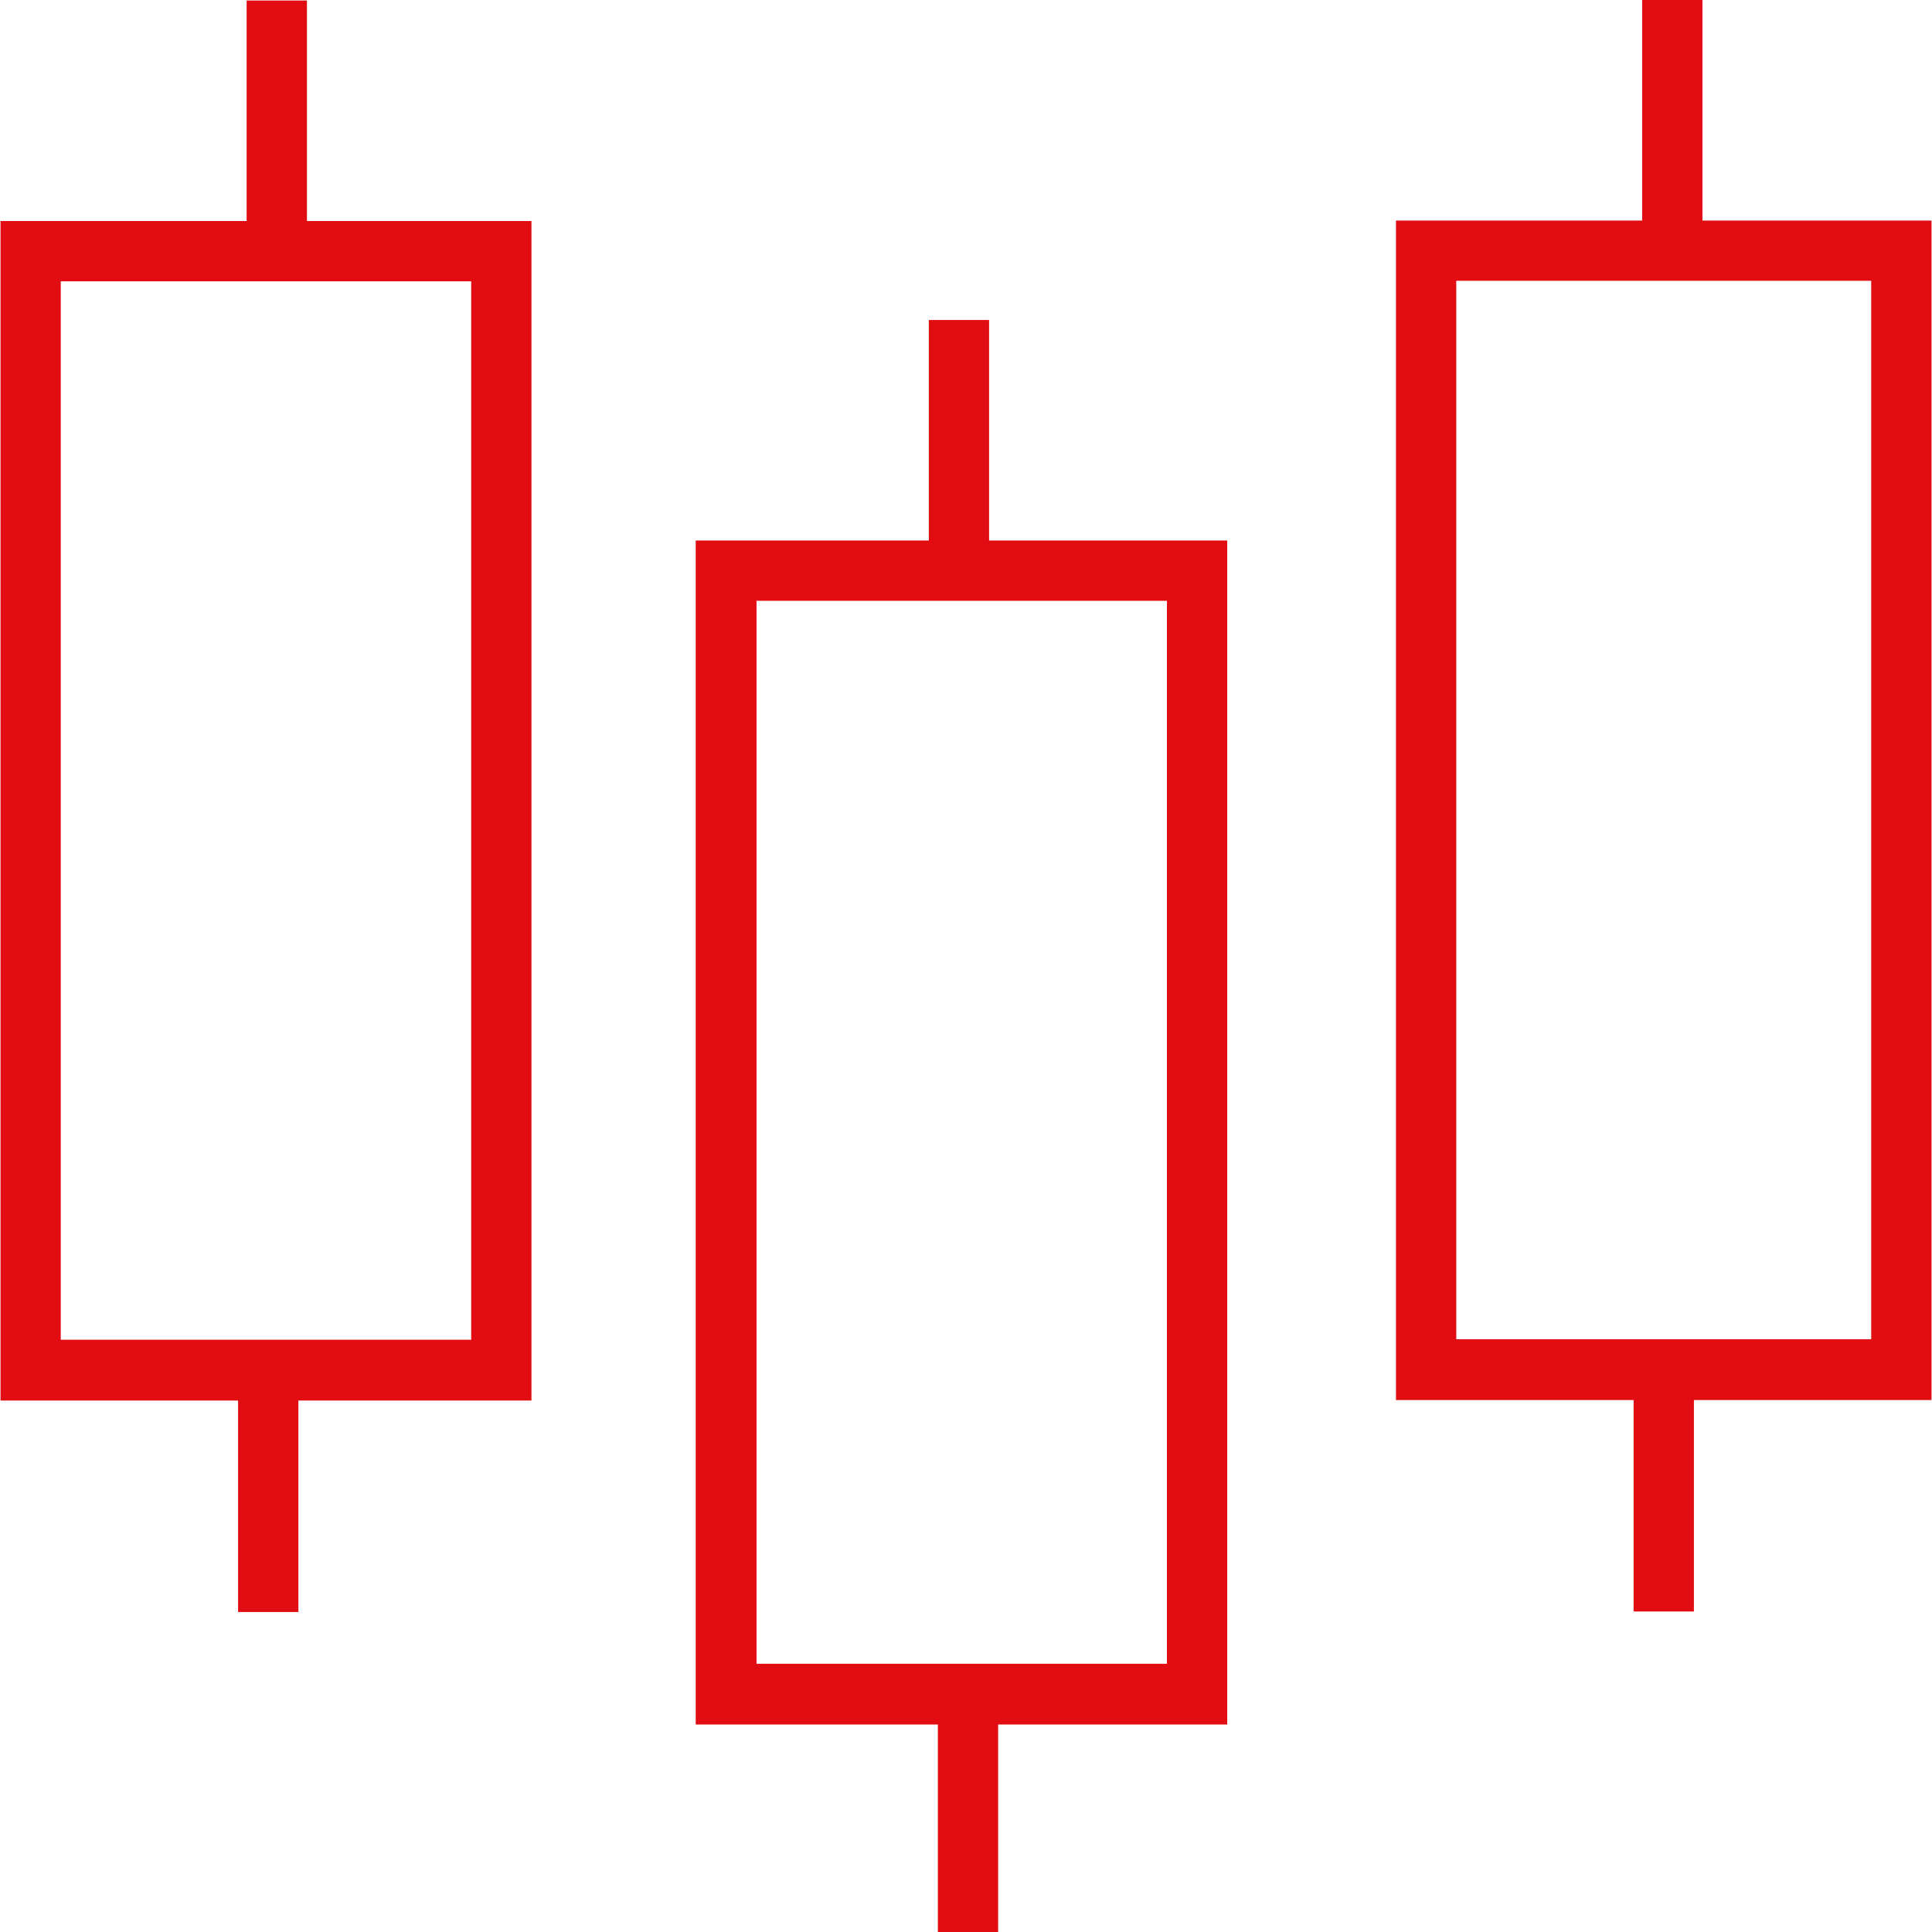 <svg width="38" height="38" viewBox="0 0 38 38" fill="none" xmlns="http://www.w3.org/2000/svg">
<path d="M6.037 4.347H10.453V27.547H5.869V31.706H4.683V27.547H0.01V4.347H4.851V0.01H6.037V4.347ZM9.268 5.533H1.195V26.351H9.268V5.533ZM19.464 10.631H24.138V33.919H19.632V38H18.447V33.919H13.684V10.631H18.269V6.294H19.454V10.631H19.464ZM22.952 11.817H14.88V32.724H22.952V11.817ZM37.99 27.537H33.317V31.696H32.131V27.537H27.457V4.338H32.299V0H33.485V4.338H37.99V27.537ZM36.804 5.523H28.643V26.341H36.804V5.523Z" fill="#E20D13"/>
</svg>
